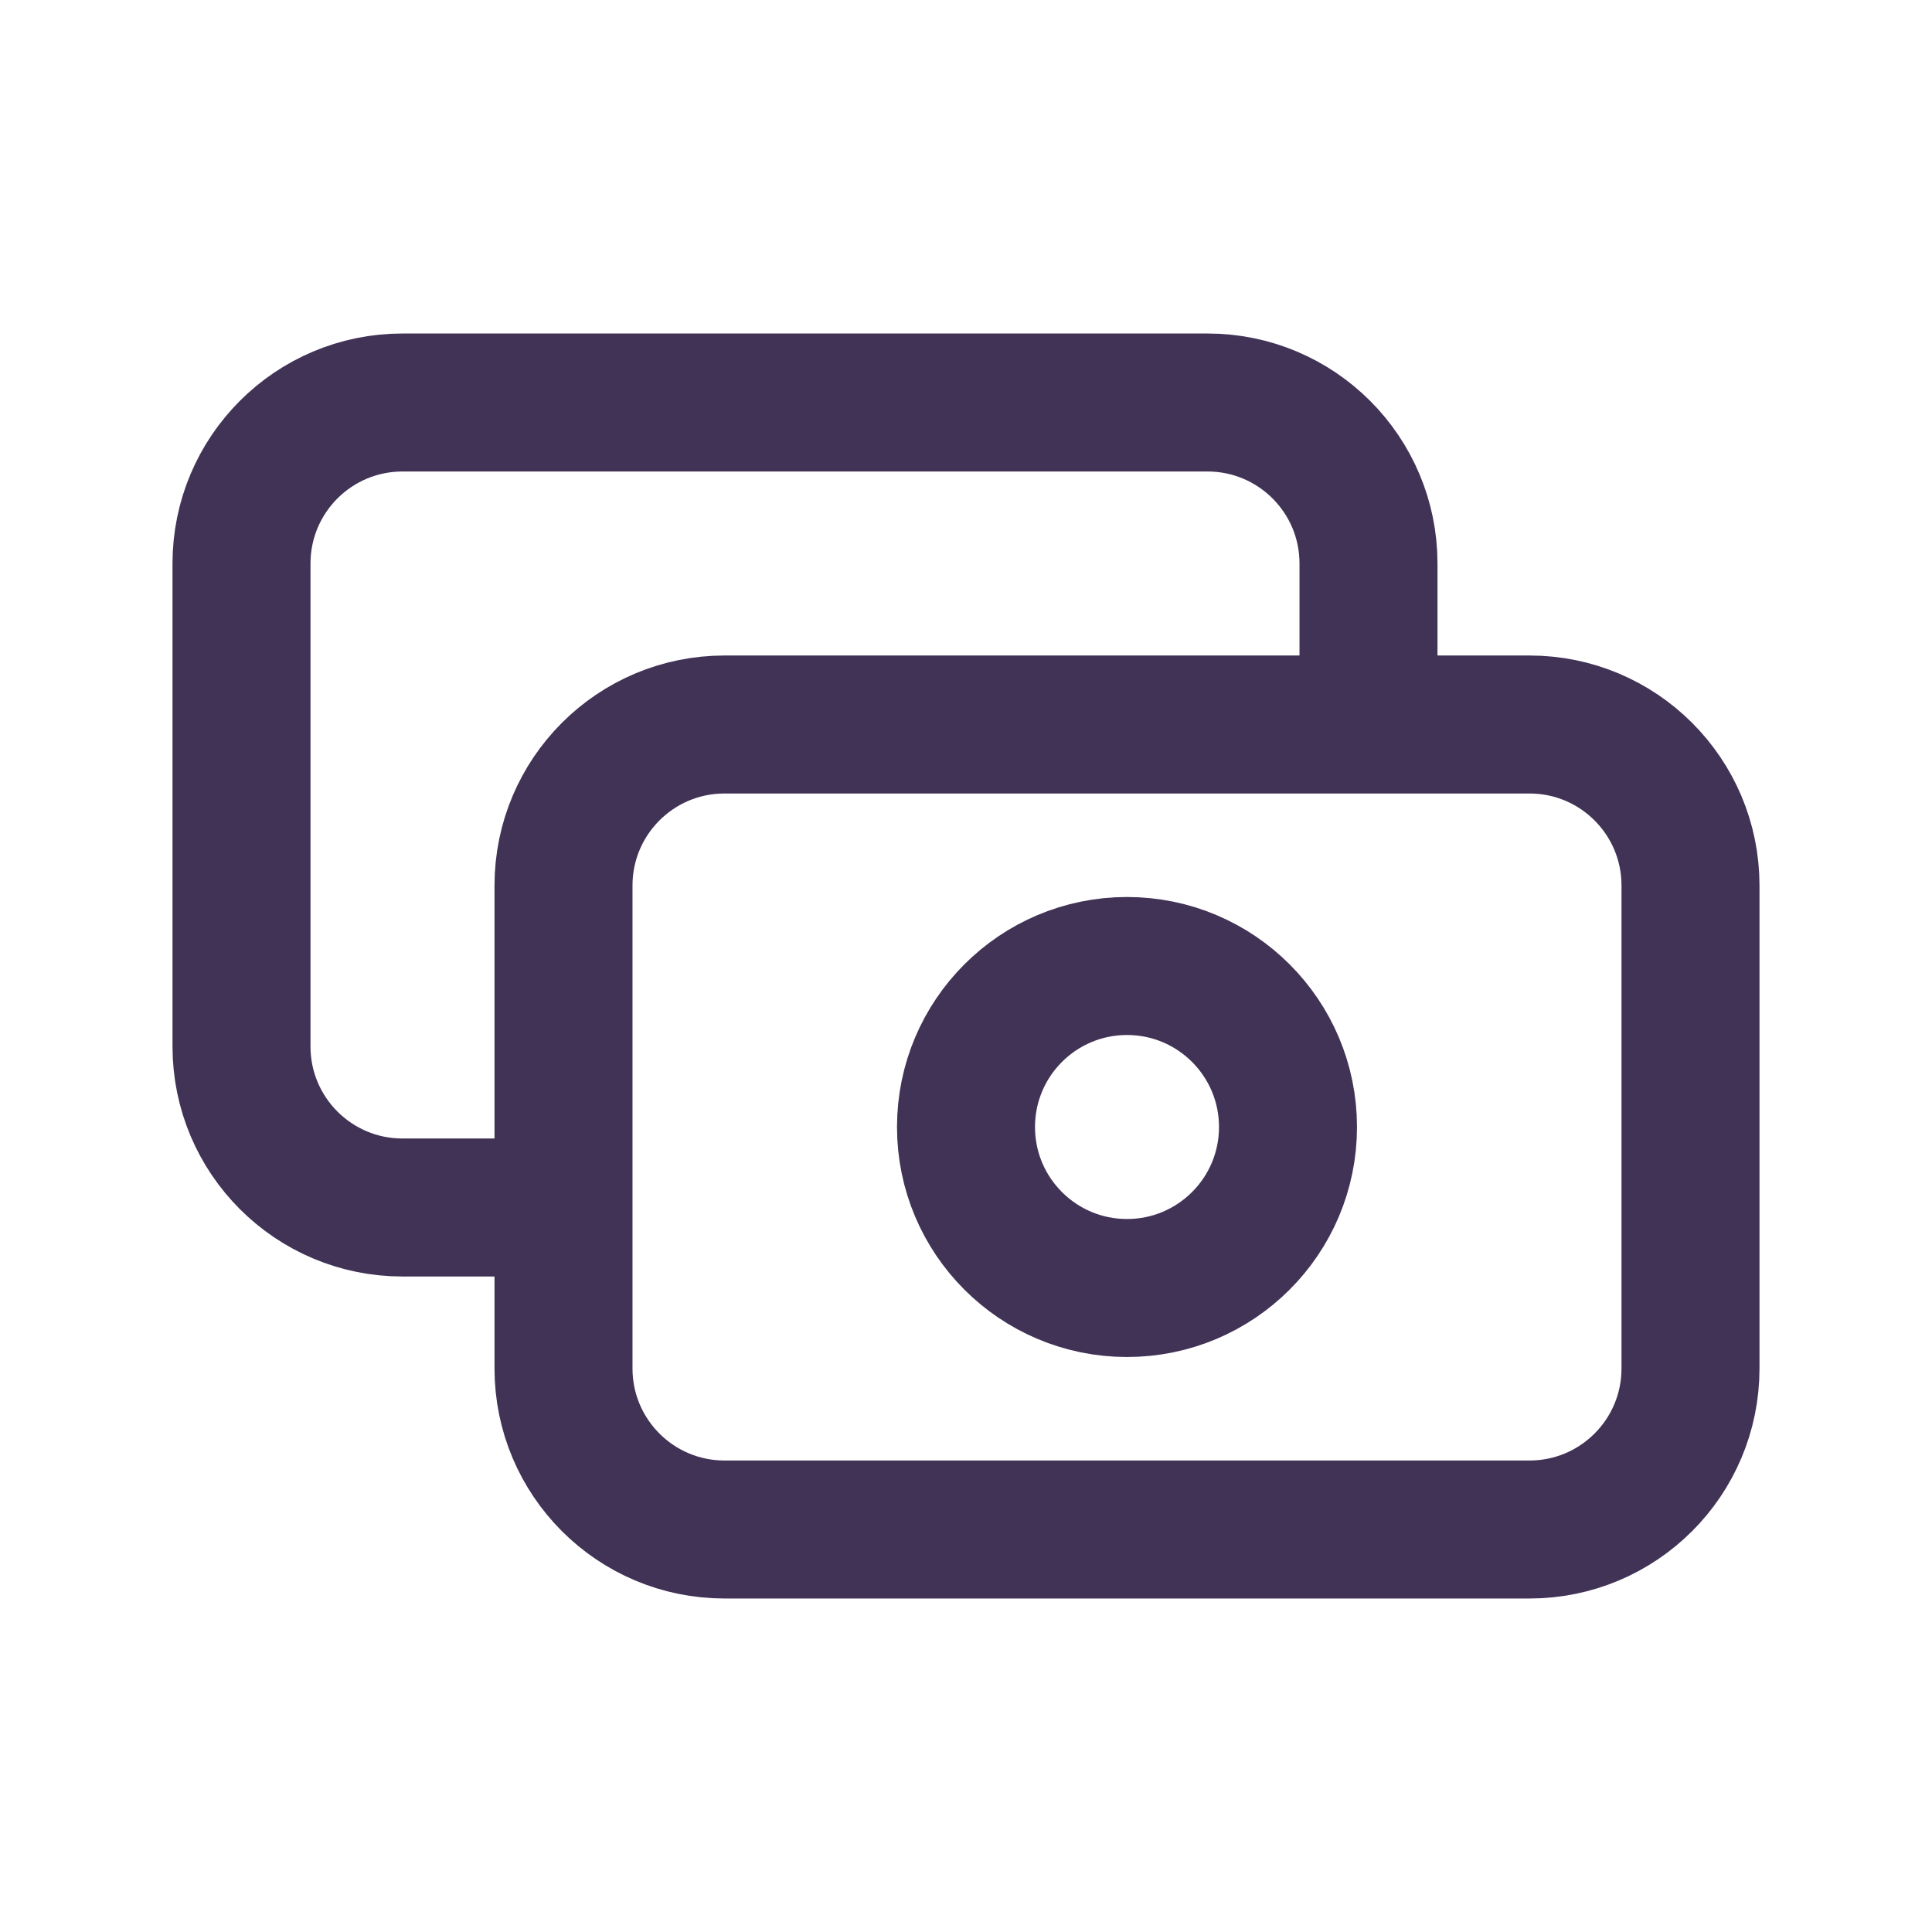 <svg width="42" height="42" viewBox="0 0 42 42" fill="none" xmlns="http://www.w3.org/2000/svg">
<path d="M29.75 15.75V12.25C29.75 10.317 28.183 8.75 26.25 8.75H8.75C6.817 8.75 5.25 10.317 5.25 12.25V22.75C5.25 24.683 6.817 26.25 8.75 26.25H12.25M15.75 33.25H33.25C35.183 33.25 36.75 31.683 36.75 29.75V19.25C36.75 17.317 35.183 15.75 33.25 15.75H15.75C13.817 15.75 12.25 17.317 12.25 19.25V29.75C12.25 31.683 13.817 33.25 15.75 33.25ZM28 24.5C28 26.433 26.433 28 24.5 28C22.567 28 21 26.433 21 24.5C21 22.567 22.567 21 24.5 21C26.433 21 28 22.567 28 24.5Z" stroke="#413356" stroke-width="3" stroke-linecap="round" stroke-linejoin="round"/>
</svg>
